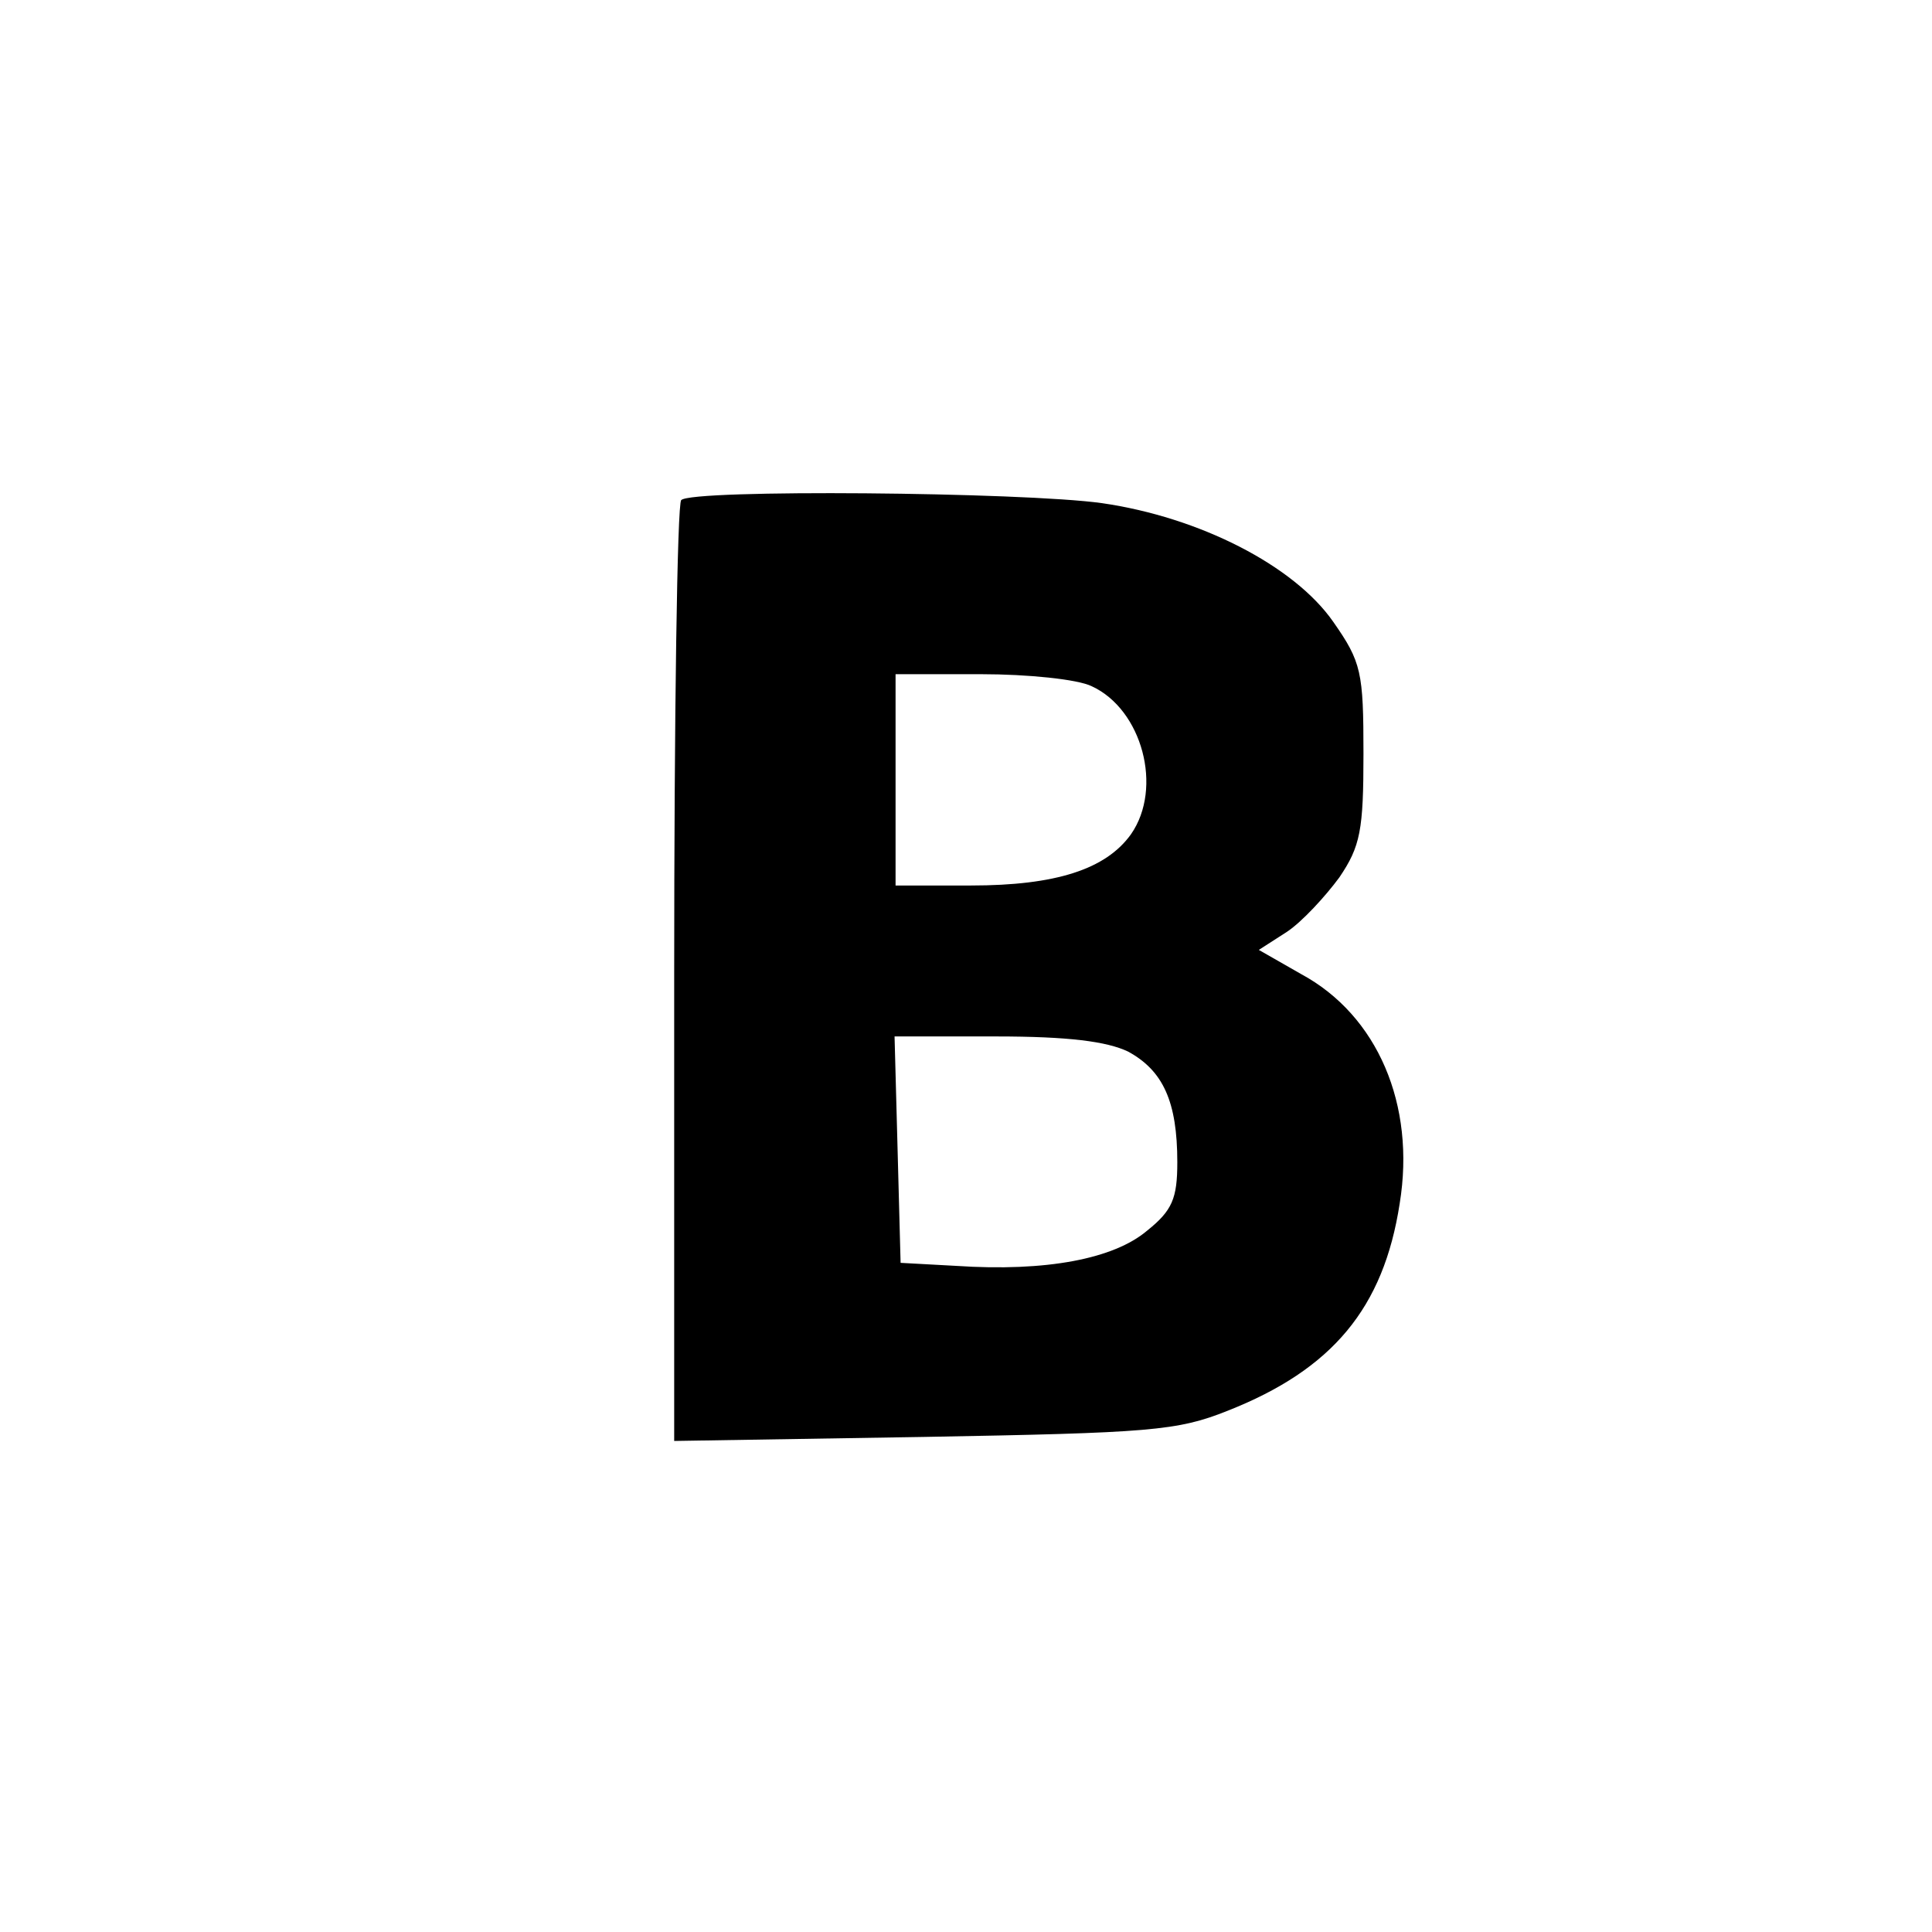<?xml version="1.0" standalone="no"?>
<!DOCTYPE svg PUBLIC "-//W3C//DTD SVG 20010904//EN"
 "http://www.w3.org/TR/2001/REC-SVG-20010904/DTD/svg10.dtd">
<svg version="1.0" xmlns="http://www.w3.org/2000/svg"
 width="192pt" height="192pt" viewBox="0 0 192 192"
 preserveAspectRatio="xMidYMid meet">
<g transform="translate(0,192) scale(0.1,-0.1)"
fill="#000000" stroke="none">
<path d="M677 1423 c-4 -3 -7 -215 -7 -471 l0 -464 248 4 c225 4 252 6 302 26
104 41 155 102 171 206 16 98 -22 187 -98 228 l-42 24 28 18 c15 10 38 35 52
54 21 31 24 47 24 123 0 81 -2 91 -30 131 -39 56 -133 104 -230 118 -79 11
-408 14 -418 3z m408 -185 c50 -23 71 -101 39 -147 -25 -35 -75 -51 -159 -51
l-75 0 0 105 0 105 85 0 c46 0 96 -5 110 -12z m36 -363 c35 -19 49 -50 49
-110 0 -36 -5 -48 -30 -68 -33 -28 -100 -41 -190 -35 l-55 3 -3 113 -3 112
101 0 c72 0 110 -5 131 -15z"/>
</g>
</svg>
